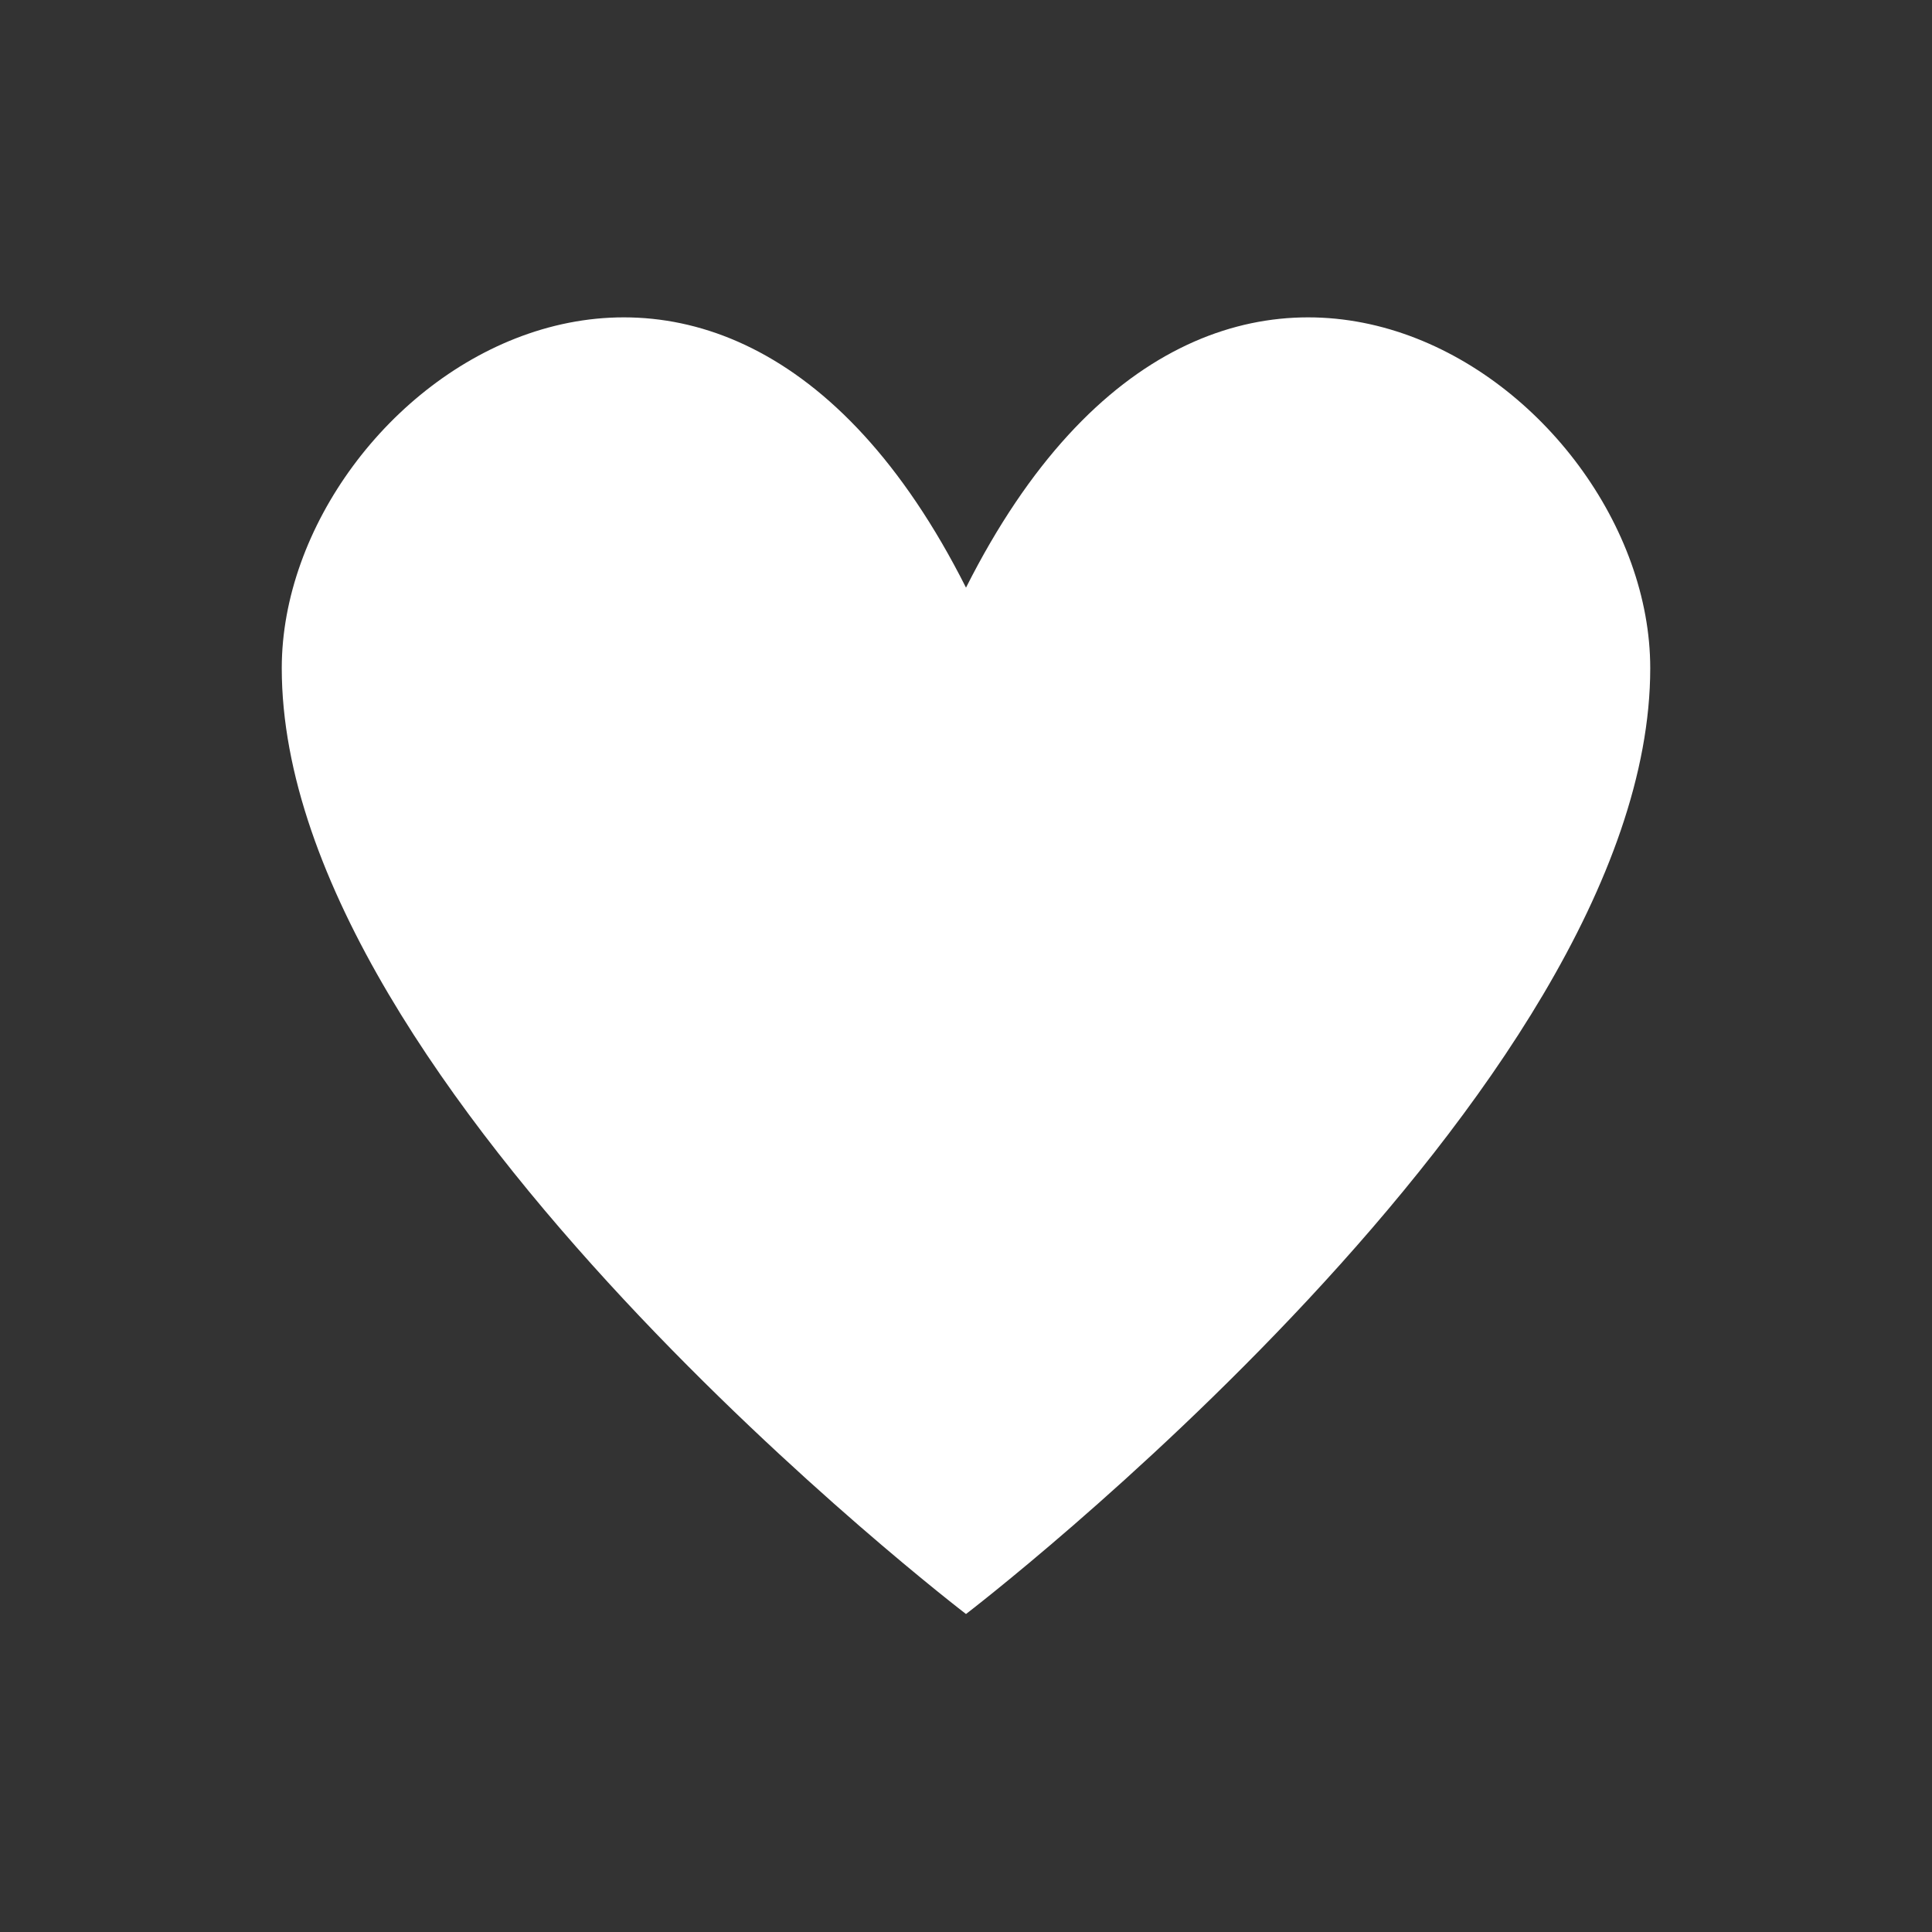 <svg width="56" height="56" xmlns="http://www.w3.org/2000/svg" xmlns:xlink="http://www.w3.org/1999/xlink" xml:space="preserve" overflow="hidden"><rect width="100%" height="100%" fill="#333333" stroke="none"/><g transform="translate(-329 -364)"><path d="M357 381.033C349.65 366.45 337.167 375.2 337.167 383.367 337.167 395.617 357 410.783 357 410.783 357 410.783 376.833 395.617 376.833 383.367 376.833 375.2 364.35 366.45 357 381.033Z" fill="#FFFFFF"/></g></svg>